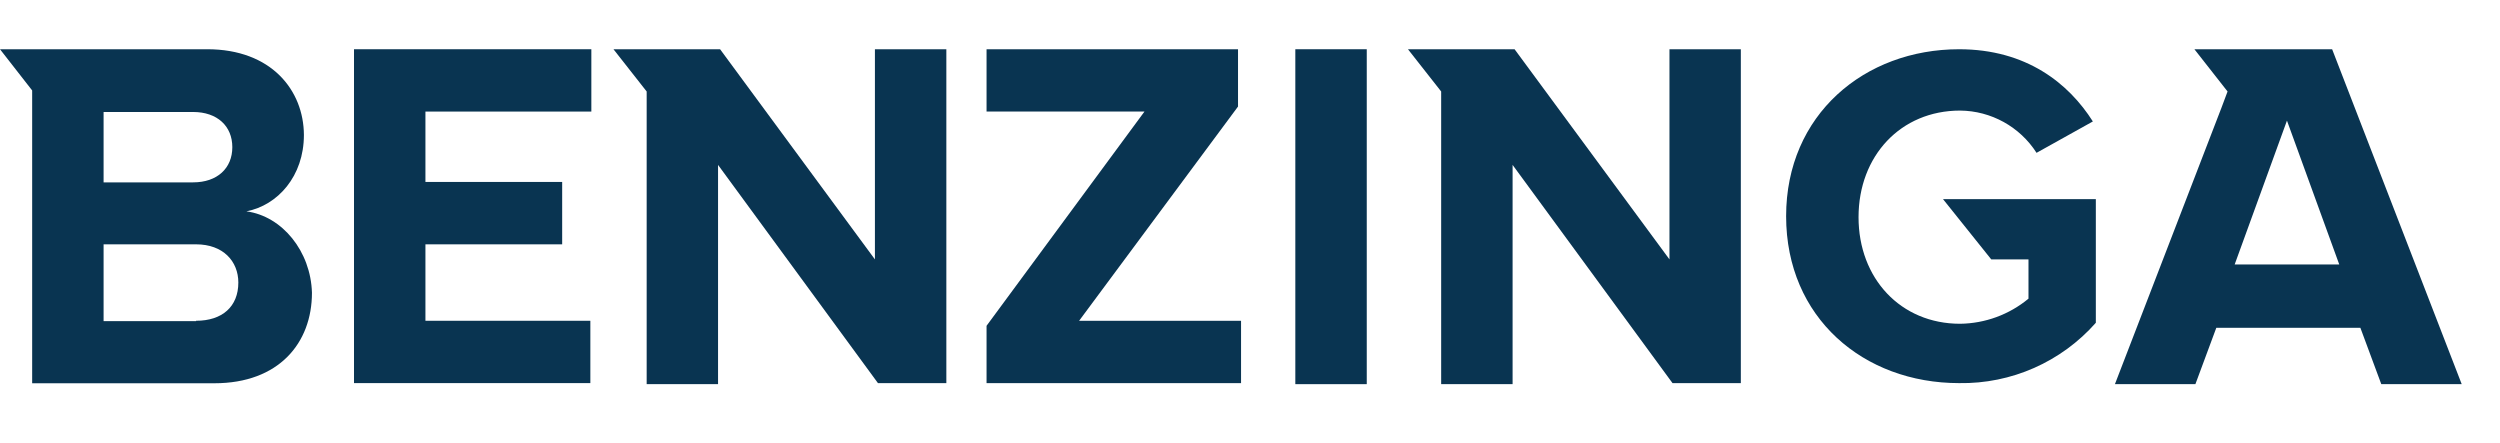 <svg width="457" height="81" viewBox="0 0 457 81" fill="none" xmlns="http://www.w3.org/2000/svg">
<path d="M64.712 70.032H107.917V58.638H77.769V44.664H102.765V33.26H77.769V20.394H108.098V9.001H64.712V70.032Z" fill="#093451"/>
<path d="M159.935 47.417L131.632 9.001H112.142L118.211 16.724V70.223H131.259V30.144L160.489 70.032H172.992V9.001H159.935V47.417Z" fill="#093451"/>
<path d="M45.04 38.632C50.775 37.533 55.554 32.199 55.554 24.667C55.516 16.533 49.637 9 37.871 9H0L5.879 16.532V70.06H39.19C50.966 70.06 57.026 62.709 57.026 53.514C56.807 45.954 51.616 39.521 45.04 38.632ZM18.936 20.471H35.3C39.716 20.471 42.469 23.052 42.469 26.904C42.469 30.756 39.716 33.337 35.3 33.337H18.936V20.471ZM35.845 58.705H18.936V44.663H35.845C40.815 44.663 43.568 47.789 43.568 51.65C43.568 56.057 40.624 58.637 35.845 58.637V58.705Z" fill="#093451"/>
<path d="M364.001 47.417H370.807V54.596C367.287 57.51 362.874 59.13 358.304 59.184C347.455 59.184 339.741 50.916 339.741 39.704C339.741 28.492 347.455 20.214 358.304 20.214C363.968 20.261 369.225 23.166 372.279 27.937L382.574 22.202C378.168 15.253 370.435 9.002 358.123 9.002C340.841 9.002 326.503 20.95 326.503 39.523C326.503 58.096 340.659 70.034 358.123 70.034C367.668 70.192 376.803 66.161 383.119 59.003V36.397H355.179L364.001 47.417Z" fill="#093451"/>
<path d="M305.178 47.417L276.865 9.001H257.375L263.445 16.724V70.223H276.502V30.144L305.732 70.032H318.225V9.001H305.178V47.417Z" fill="#093451"/>
<path d="M426.314 9.001H401.137L407.197 16.724L406.098 19.658L386.608 70.223H401.319L405.142 59.919H431.476L435.299 70.223H450L426.314 9.001ZM408.497 48.344L418.056 22.048L427.615 48.344H408.497Z" fill="#093451"/>
<path d="M249.843 9.001H236.786V70.224H249.843V9.001Z" fill="#093451"/>
<path d="M226.31 19.477V9.001H180.342V20.394H209.209L180.342 59.556V70.032H226.864V58.638H197.261L226.31 19.477Z" fill="#093451"/>
</svg>
